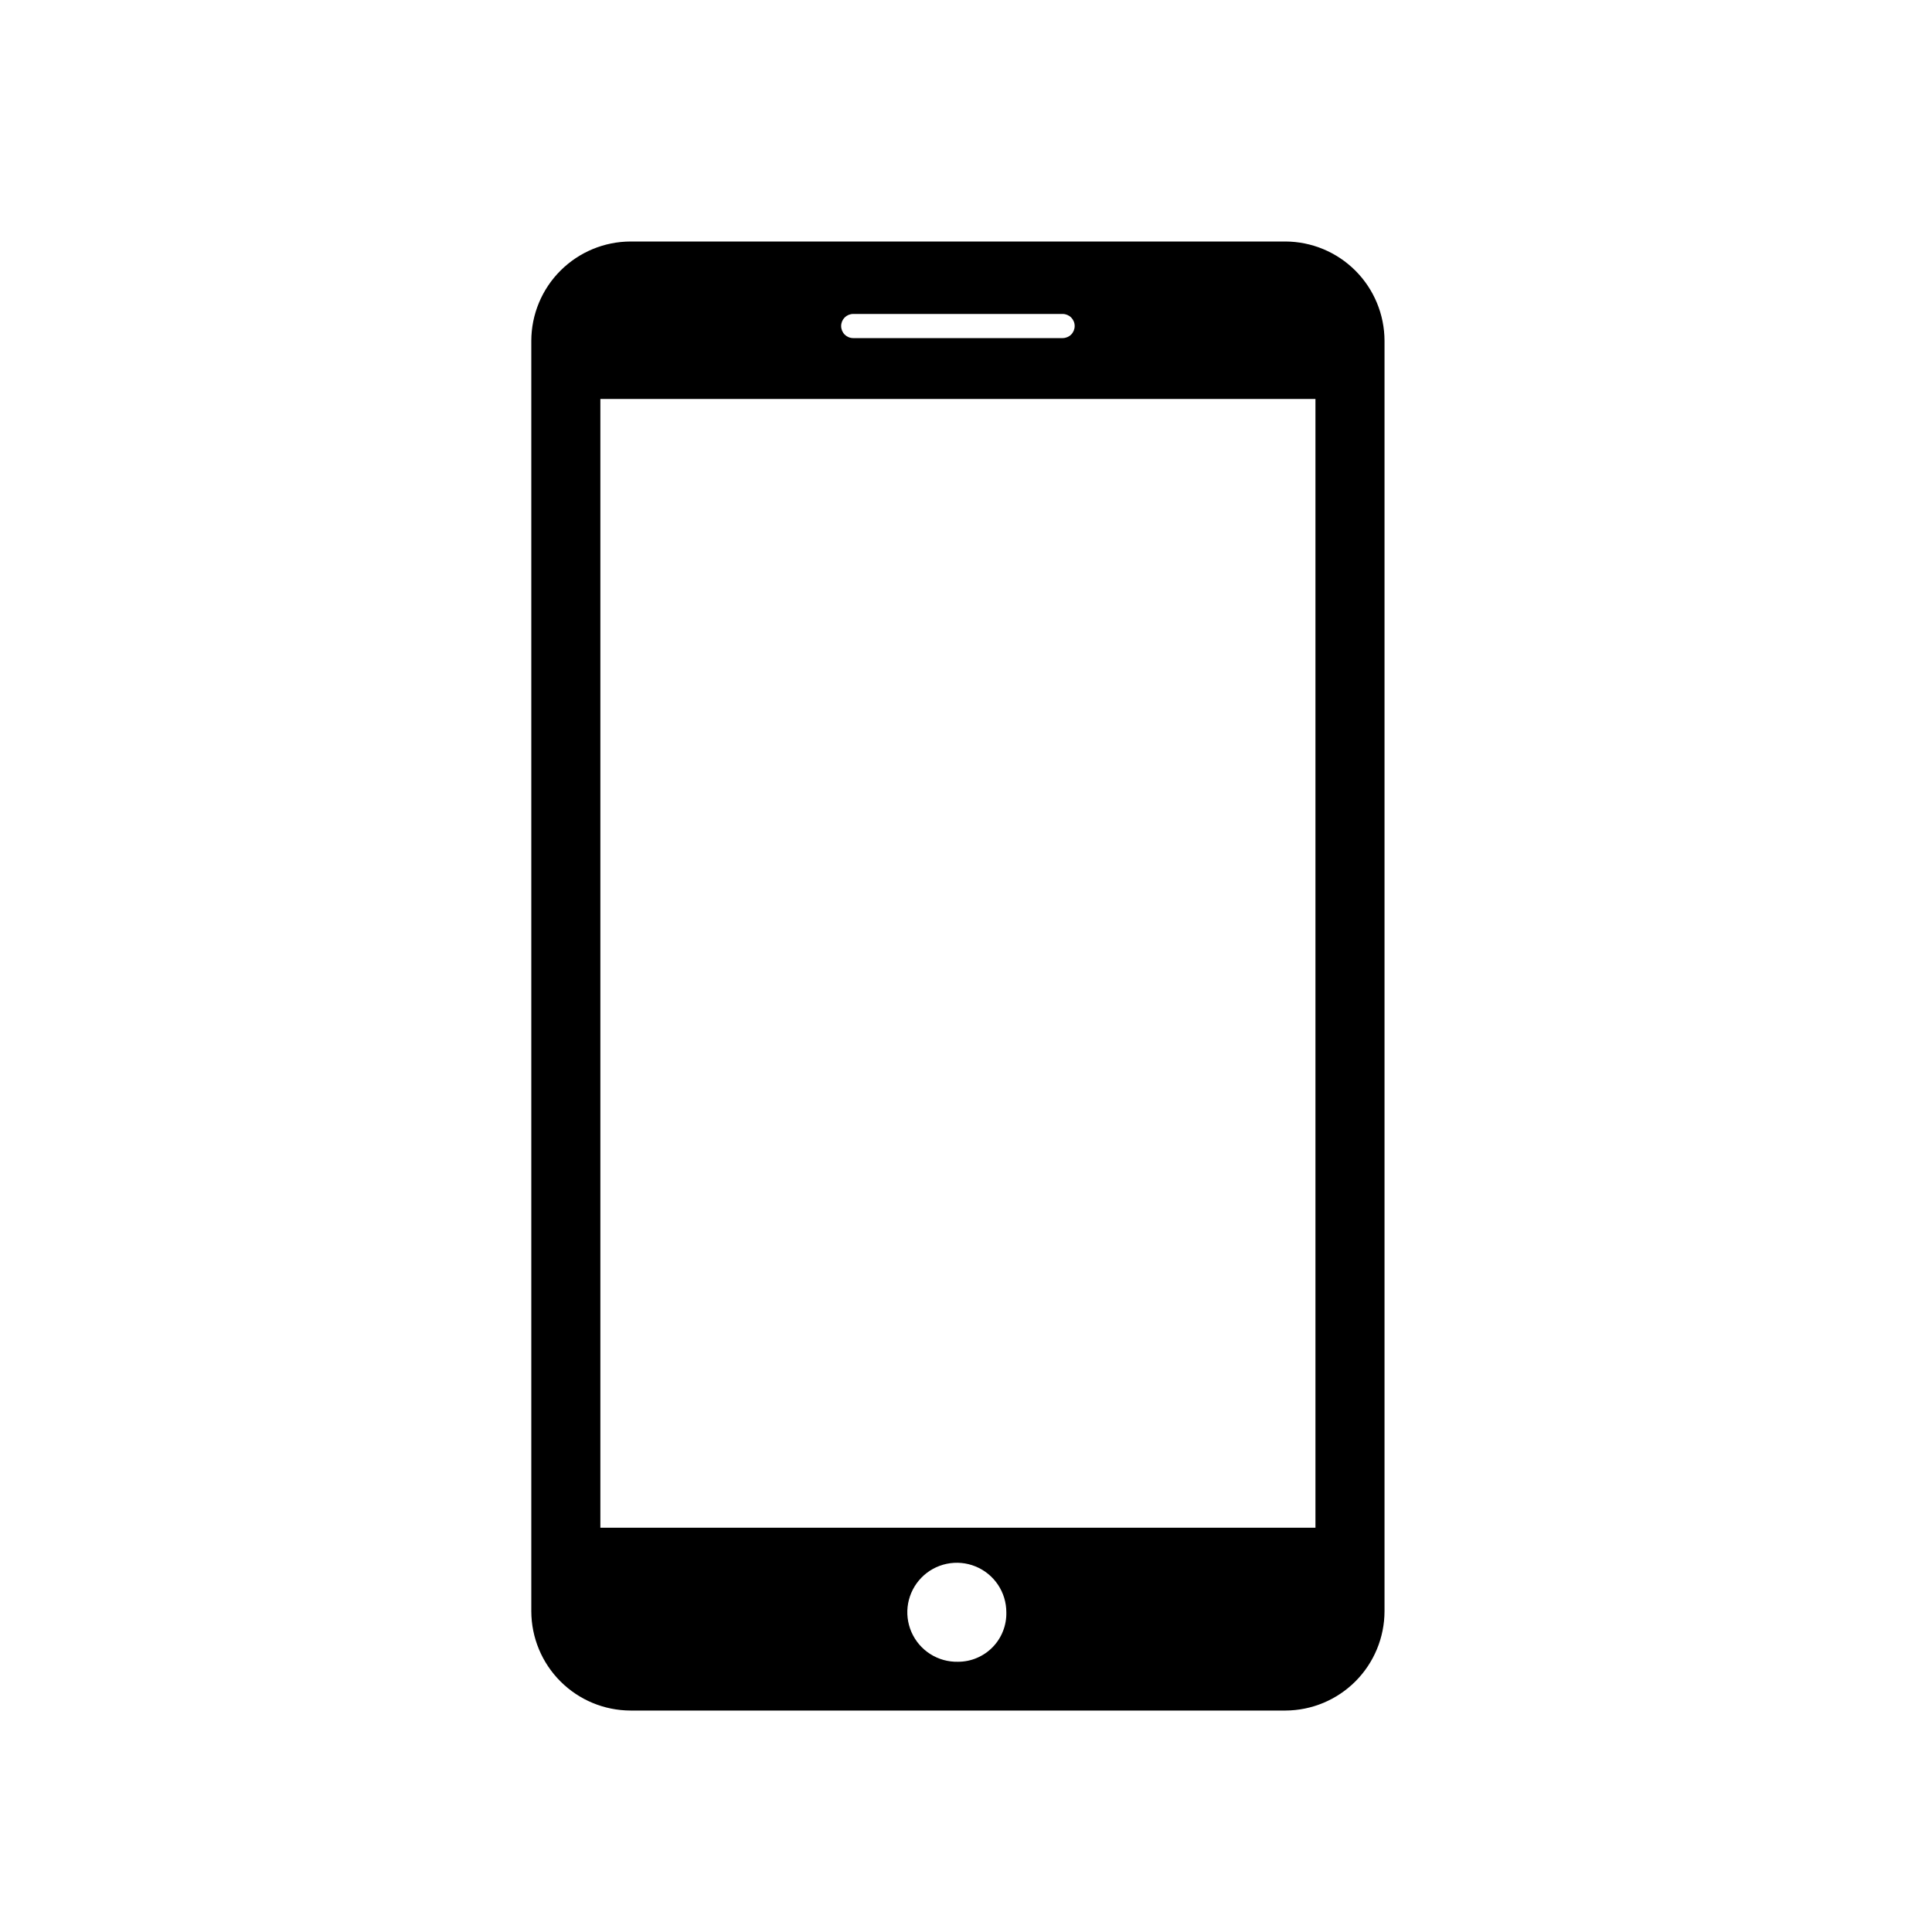 <?xml version="1.0" encoding="UTF-8"?> <svg xmlns="http://www.w3.org/2000/svg" width="80" height="80" viewBox="0 0 80 80" fill="none"><g id="Icon/Vorteile"><path id="Vector" d="M53.23 10H26.11C25.021 10.003 23.977 10.437 23.207 11.207C22.436 11.977 22.003 13.021 22 14.11V66.72C22.003 67.809 22.436 68.853 23.207 69.623C23.977 70.394 25.021 70.827 26.11 70.83H53.23C54.318 70.825 55.359 70.39 56.127 69.62C56.895 68.85 57.327 67.808 57.33 66.72V14.11C57.327 13.023 56.895 11.98 56.127 11.21C55.359 10.44 54.318 10.005 53.23 10ZM35.33 13H44C44.133 13 44.26 13.053 44.354 13.146C44.447 13.24 44.5 13.367 44.5 13.5C44.5 13.633 44.447 13.76 44.354 13.854C44.26 13.947 44.133 14 44 14H35.33C35.197 14 35.07 13.947 34.976 13.854C34.883 13.76 34.83 13.633 34.83 13.5C34.83 13.367 34.883 13.24 34.976 13.146C35.07 13.053 35.197 13 35.33 13ZM39.67 68.81C39.263 68.82 38.861 68.708 38.518 68.489C38.174 68.27 37.904 67.953 37.741 67.58C37.578 67.206 37.53 66.793 37.603 66.392C37.677 65.991 37.868 65.621 38.153 65.329C38.437 65.037 38.802 64.837 39.201 64.754C39.6 64.671 40.015 64.708 40.392 64.862C40.77 65.015 41.093 65.278 41.321 65.616C41.548 65.954 41.67 66.352 41.67 66.76C41.677 67.027 41.63 67.292 41.532 67.541C41.435 67.789 41.289 68.016 41.102 68.207C40.916 68.398 40.693 68.549 40.447 68.653C40.201 68.757 39.937 68.81 39.67 68.81ZM54.47 63.26H24.86V16.52H54.47V63.26Z" fill="black"></path></g></svg> 